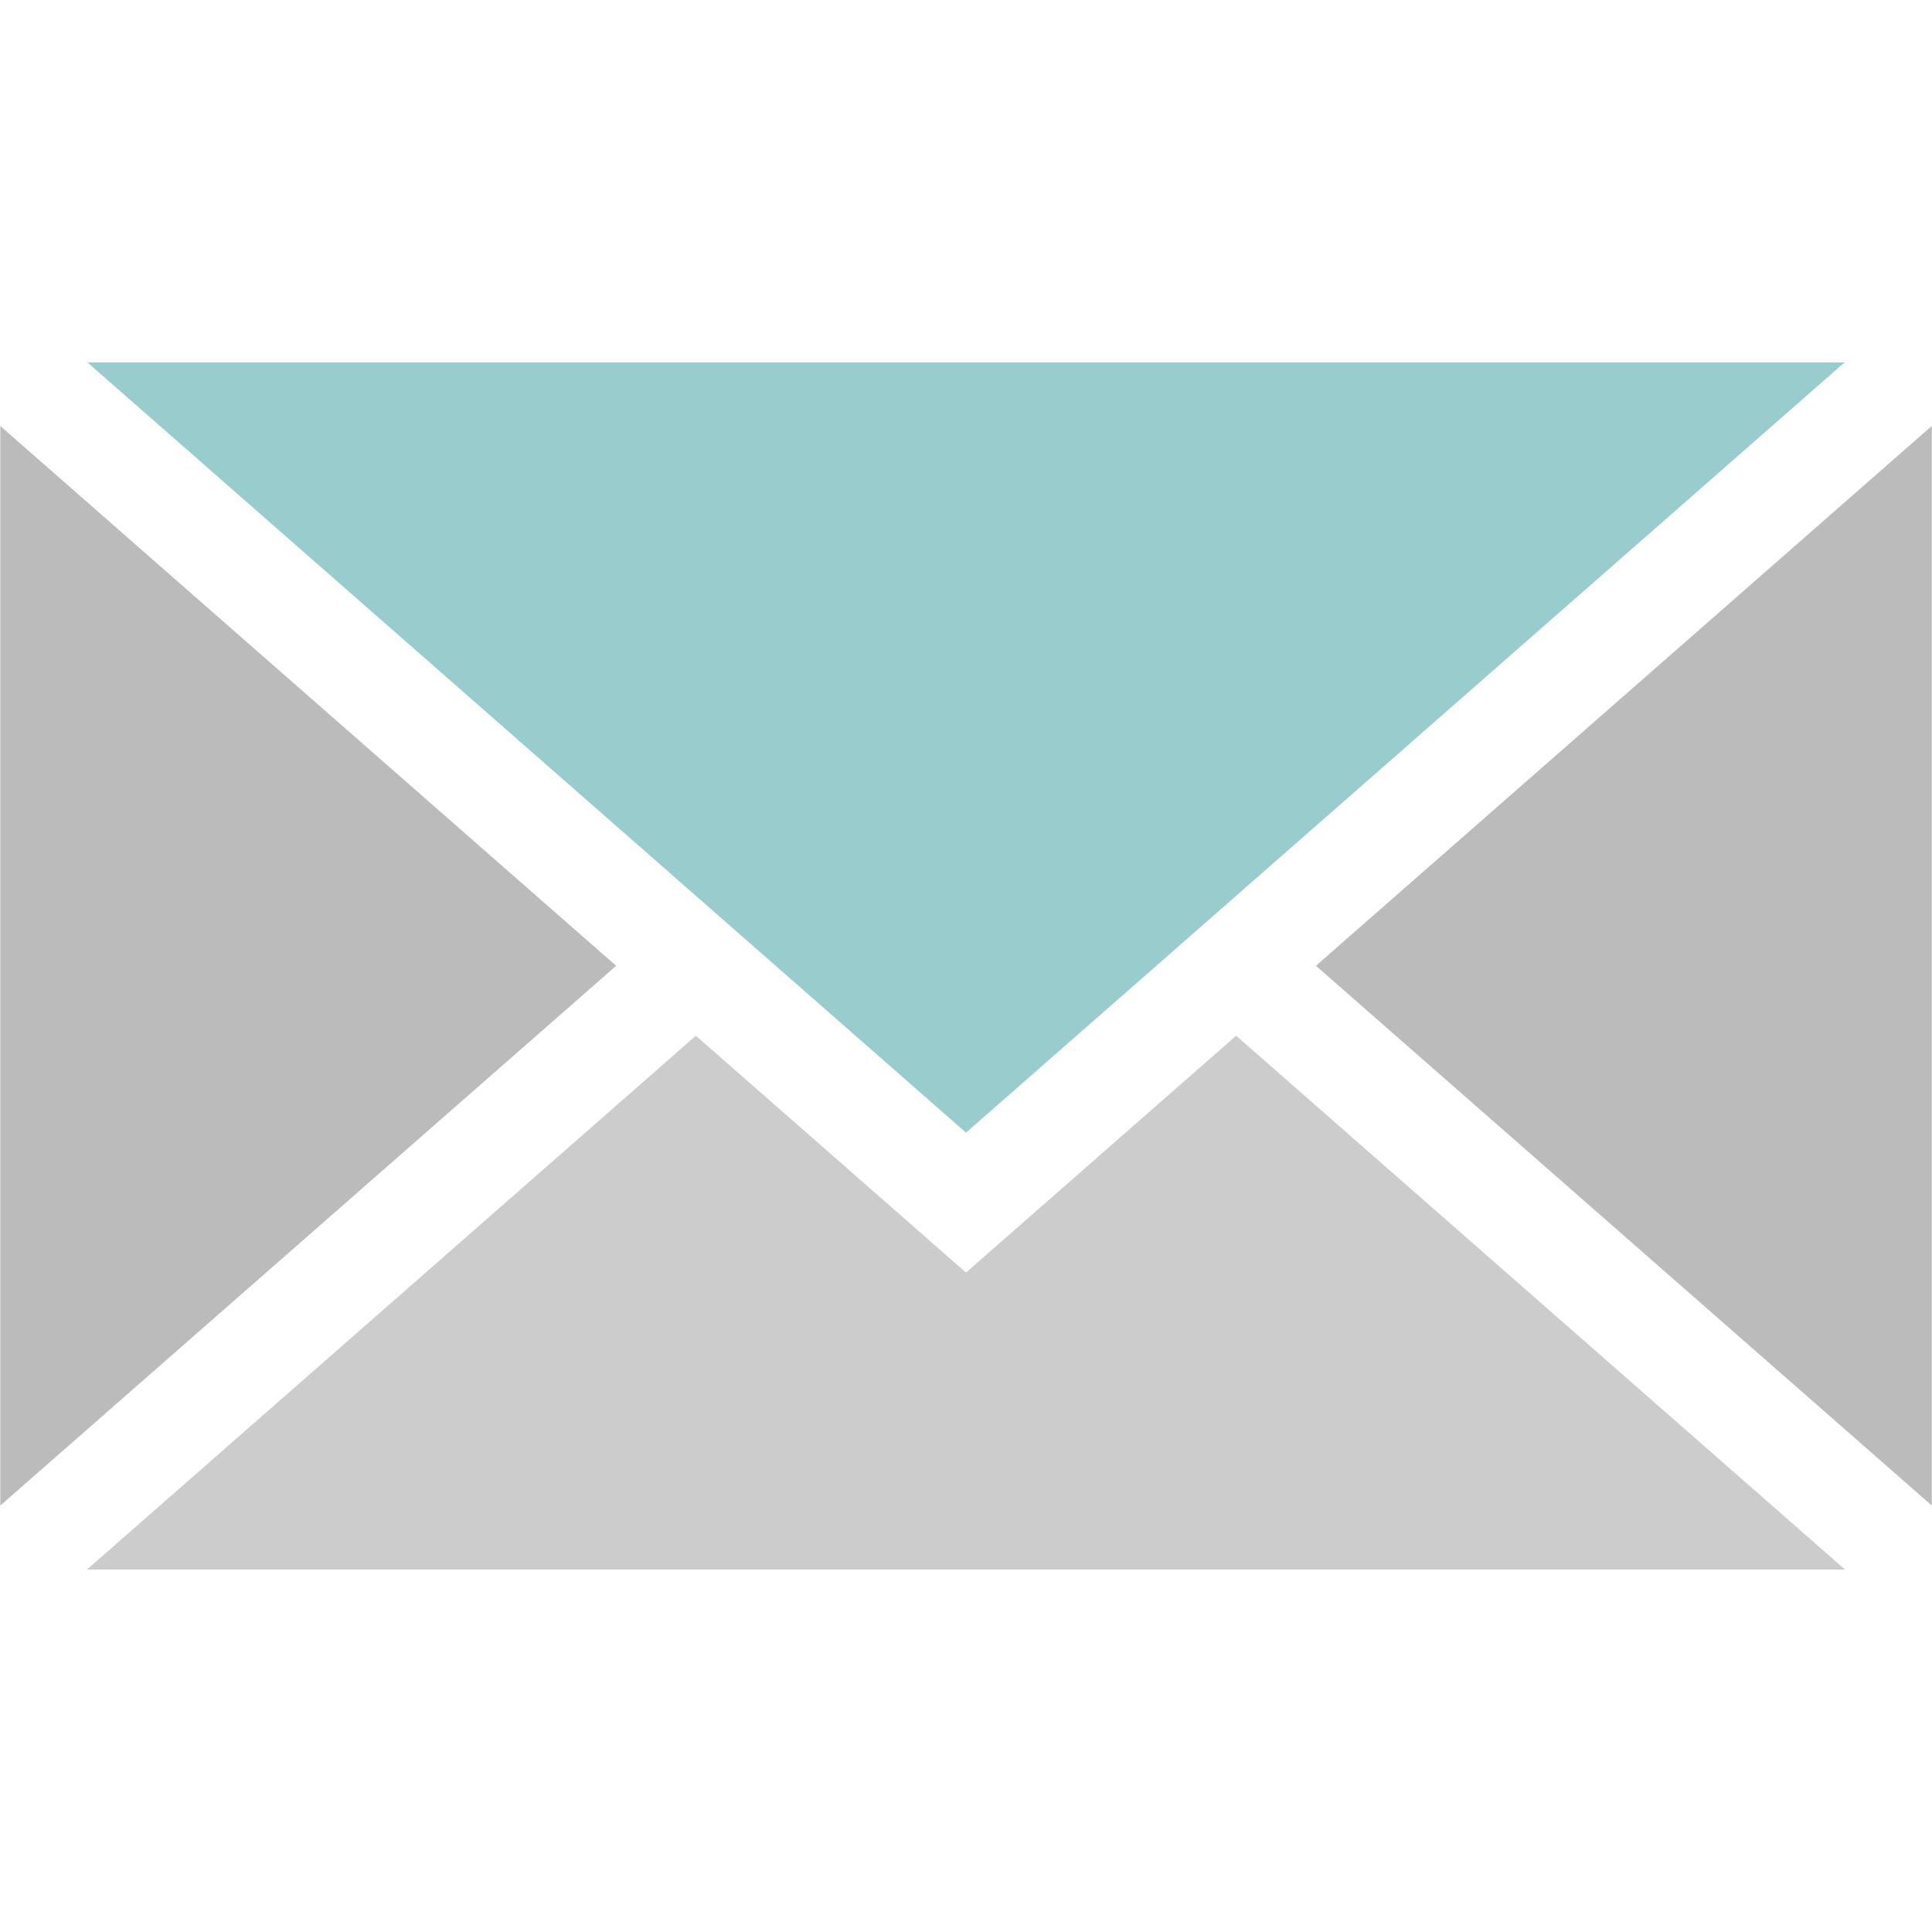 <svg id="icon_mail" xmlns="http://www.w3.org/2000/svg" width="80" height="80" viewBox="0 0 80 80">
  <defs>
    <style>
      .cls-1 {
        fill: #ccc;
      }

      .cls-1, .cls-2, .cls-3 {
        fill-rule: evenodd;
      }

      .cls-2 {
        fill: #bbb;
      }

      .cls-3 {
        fill: #9cc;
      }
    </style>
  </defs>
  <path id="メール01_1" data-name="メール01 1" class="cls-1" d="M321,527.694l11.186-9.807L357.4,539.993H284.6l25.215-22.106Z" transform="translate(-281 -475)"/>
  <path id="メール01_1-2" data-name="メール01 1" class="cls-2" d="M335.49,514.991l25.5-22.352v44.7Zm-54.477,22.35v-44.7l25.5,22.351Z" transform="translate(-281 -475)"/>
  <path id="メール01_1-3" data-name="メール01 1" class="cls-3" d="M284.621,490.007h72.758L321,521.9Z" transform="translate(-281 -475)"/>
</svg>
